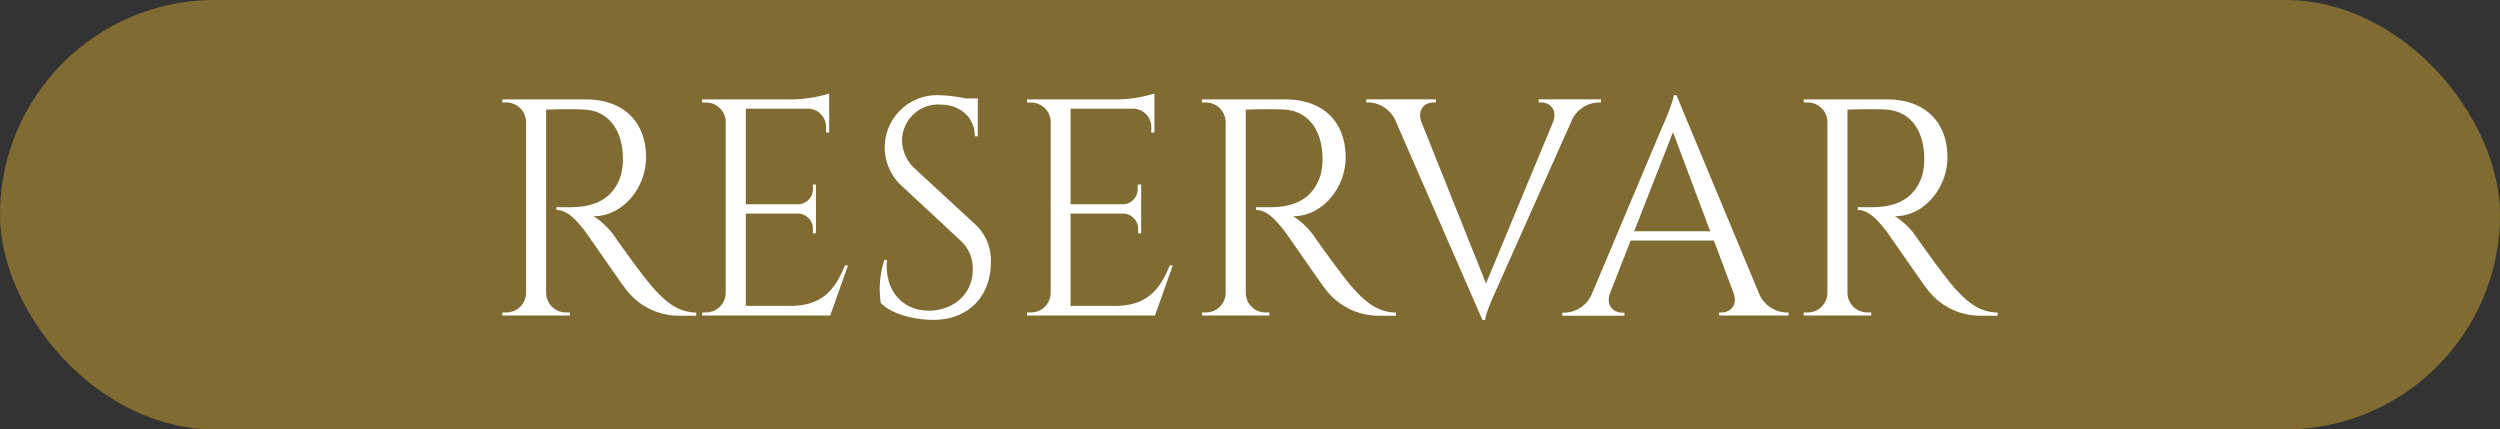 <svg xmlns="http://www.w3.org/2000/svg" viewBox="0 0 425 73"><rect x="0" y="0" width="425" height="73" fill="#333333" stroke="none"/><defs><style>.cls-1{fill:#806b32;}.cls-2{fill:#fff;}</style></defs><g id="Capa_2" data-name="Capa 2"><g id="Capa_1-2" data-name="Capa 1"><rect class="cls-1" width="425" height="73" rx="36.5"></rect><path class="cls-2" d="M99.57,16.9c6.36,0,10.26,3.75,10.26,9.86,0,5.08-3.87,10-8.92,10a12.71,12.71,0,0,1,3.76,3.7s4.52,6.46,6.55,8.68,4.06,3.94,7.14,4v.53h-2.88a11.28,11.28,0,0,1-9.15-4.6c-.6-.71-6.52-9.32-6.92-9.83-1.37-1.72-2.9-3.54-4.82-3.54v-.48s1.19,0,2.77,0c2.73-.07,6.71-.72,8.2-5.45a11,11,0,0,0,.33-3.14c-.13-4.75-2.6-7.79-6.51-8-2.68-.14-5.85,0-6.54,0V49.82a3.37,3.37,0,0,0,3.37,3.3h.66v.52H85.41v-.52h.66a3.36,3.36,0,0,0,3.36-3.28V20.72a3.35,3.35,0,0,0-3.36-3.3h-.66V16.9Z"></path><path class="cls-2" d="M141.13,53.64H119.37v-.52H120a3.37,3.37,0,0,0,3.37-3.3V20.43a3.37,3.37,0,0,0-3.35-3h-.66V16.9h15.34a22.71,22.71,0,0,0,6.26-1v6.63h-.53v-.93a3.13,3.13,0,0,0-2.94-3.13h-10.7V34.73h8.87a2.58,2.58,0,0,0,2.54-2.58v-.78h.51v8.3h-.51v-.78a2.59,2.59,0,0,0-2.49-2.58h-8.92V52h7.52c5.57,0,7.7-2.88,9.32-6.88h.53Z"></path><path class="cls-2" d="M165.81,38.16a8.29,8.29,0,0,1,2.64,6.4c0,5.81-3.8,9.82-9.83,9.82-2.58,0-6.83-.74-8.89-2.87a16.09,16.09,0,0,1,.61-7.32h.46c-.53,5.41,2.9,8.87,7.57,8.61,3.83-.21,7-2.84,7-7a6.42,6.42,0,0,0-2.06-4.89l-10.05-9.34a8.87,8.87,0,0,1,6.38-15.38,23.32,23.32,0,0,1,4.5.54h2.08v6.44h-.51c0-3.35-2.63-5.4-5.9-5.4a6.16,6.16,0,0,0-6.46,6,6.61,6.61,0,0,0,2.11,4.84Z"></path><path class="cls-2" d="M196.35,53.64H174.59v-.52h.66a3.35,3.35,0,0,0,3.36-3.3V20.43a3.36,3.36,0,0,0-3.34-3h-.67V16.9H190a22.56,22.56,0,0,0,6.25-1v6.63h-.53v-.93a3.13,3.13,0,0,0-2.94-3.13H182V34.73h8.87a2.58,2.58,0,0,0,2.54-2.58v-.78H194v8.3h-.52v-.78A2.58,2.58,0,0,0,191,36.31H182V52h7.53c5.56,0,7.7-2.88,9.32-6.88h.52Z"></path><path class="cls-2" d="M218.5,16.9c6.36,0,10.26,3.75,10.26,9.86,0,5.08-3.87,10-8.92,10a12.71,12.71,0,0,1,3.76,3.7s4.53,6.46,6.56,8.68,4.05,3.94,7.14,4v.53h-2.88a11.29,11.29,0,0,1-9.16-4.6c-.6-.71-6.51-9.32-6.92-9.83-1.37-1.72-2.9-3.54-4.82-3.54v-.48s1.2,0,2.78,0c2.72-.07,6.7-.72,8.19-5.45a10.64,10.64,0,0,0,.33-3.14c-.12-4.75-2.6-7.79-6.51-8-2.67-.14-5.85,0-6.53,0V49.82a3.35,3.35,0,0,0,3.36,3.3h.66v.52H204.35v-.52H205a3.36,3.36,0,0,0,3.36-3.28V20.72a3.37,3.37,0,0,0-3.36-3.3h-.67V16.9Z"></path><path class="cls-2" d="M272.17,16.89v.53h-.46a5.17,5.17,0,0,0-4.6,3.25L254.49,49s-2,4.25-2,5.41h-.47L237.32,20.71a5.18,5.18,0,0,0-4.63-3.29h-.42v-.53h11.82v.53h-.47c-1.35,0-2.74,1.17-2,3.27l11,27.5,11.42-27.5c.76-2.1-.64-3.27-2-3.27h-.46v-.53Z"></path><path class="cls-2" d="M299,49.81a5.19,5.19,0,0,0,4.61,3.31h.44v.52H292.25v-.52h.46c1.35,0,2.76-1.19,2-3.29l-3.35-8.94H277.21l-3.52,9c-.74,2.08.66,3.26,2,3.26h.46v.52H265.59v-.52h.48a5.21,5.21,0,0,0,4.6-3.3l11.9-28.25s1.94-4.25,1.94-5.41H285Zm-8.27-10.5-6.32-16.84-6.6,16.84Z"></path><path class="cls-2" d="M320.8,16.9c6.36,0,10.26,3.75,10.26,9.86,0,5.08-3.87,10-8.92,10a12.71,12.71,0,0,1,3.76,3.7s4.52,6.46,6.55,8.68,4.06,3.94,7.14,4v.53h-2.88a11.28,11.28,0,0,1-9.15-4.6c-.6-.71-6.52-9.32-6.92-9.83-1.37-1.72-2.9-3.54-4.82-3.54v-.48s1.19,0,2.77,0c2.73-.07,6.71-.72,8.2-5.45a11,11,0,0,0,.33-3.14c-.13-4.75-2.6-7.79-6.51-8-2.68-.14-5.85,0-6.54,0V49.82a3.37,3.37,0,0,0,3.37,3.3h.66v.52H306.64v-.52h.66a3.36,3.36,0,0,0,3.36-3.28V20.72a3.35,3.35,0,0,0-3.36-3.3h-.66V16.9Z"></path></g></g></svg>